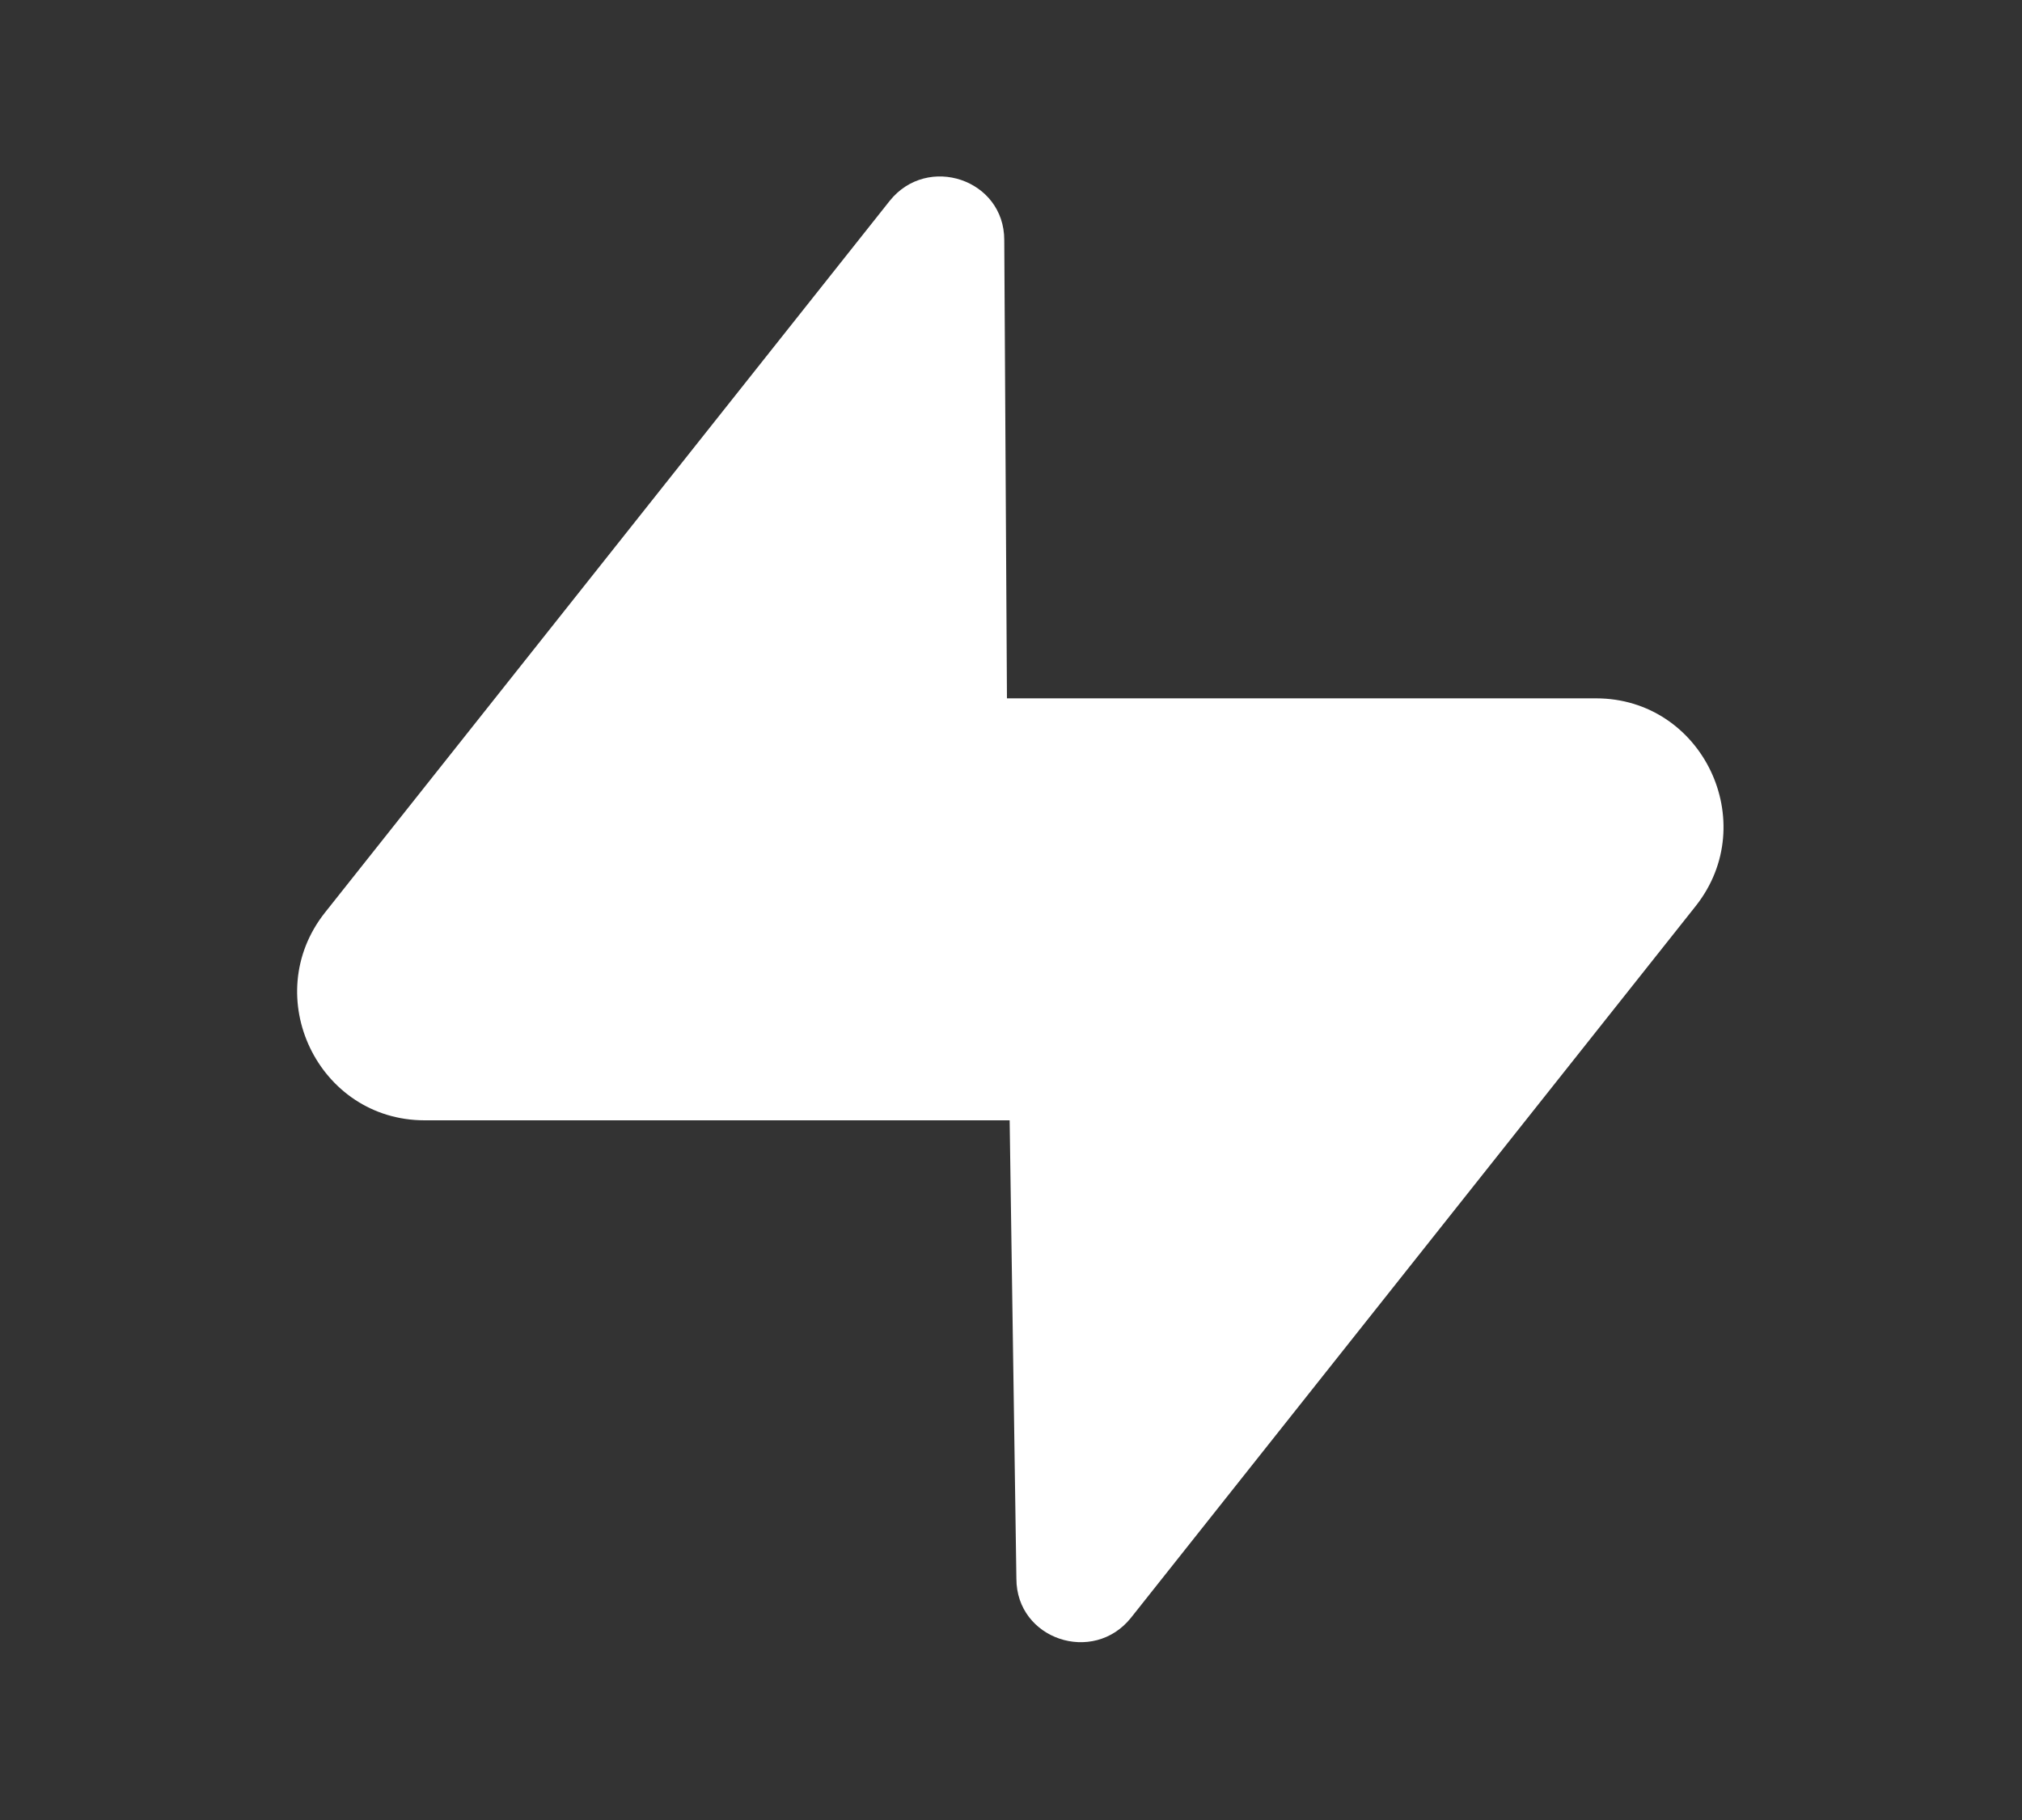 <?xml version="1.0" encoding="UTF-8"?>
<svg id="Camada_1" xmlns="http://www.w3.org/2000/svg" version="1.1" viewBox="0 0 150 135">
  <rect x="0" y="0" width="150" height="135" fill="#333333" stroke="none"/>
  <!-- Generator: Adobe Illustrator 29.1.0, SVG Export Plug-In . SVG Version: 2.1.0 Build 142)  -->
  <defs>
    <style>
      .st0 {
        fill: #fff;
      }
    </style>
  </defs>
  <path class="st0" d="M118.4,51.8h-43.7l-.2-34c0-4.5-5.7-6.4-8.5-2.9l-41.9,52.8c-4.9,6.2-.5,15.4,7.4,15.4h43.4l.5,34c0,4.5,5.7,6.4,8.5,2.9l41.9-52.8c4.9-6.2.5-15.4-7.4-15.4Z"/>
</svg>